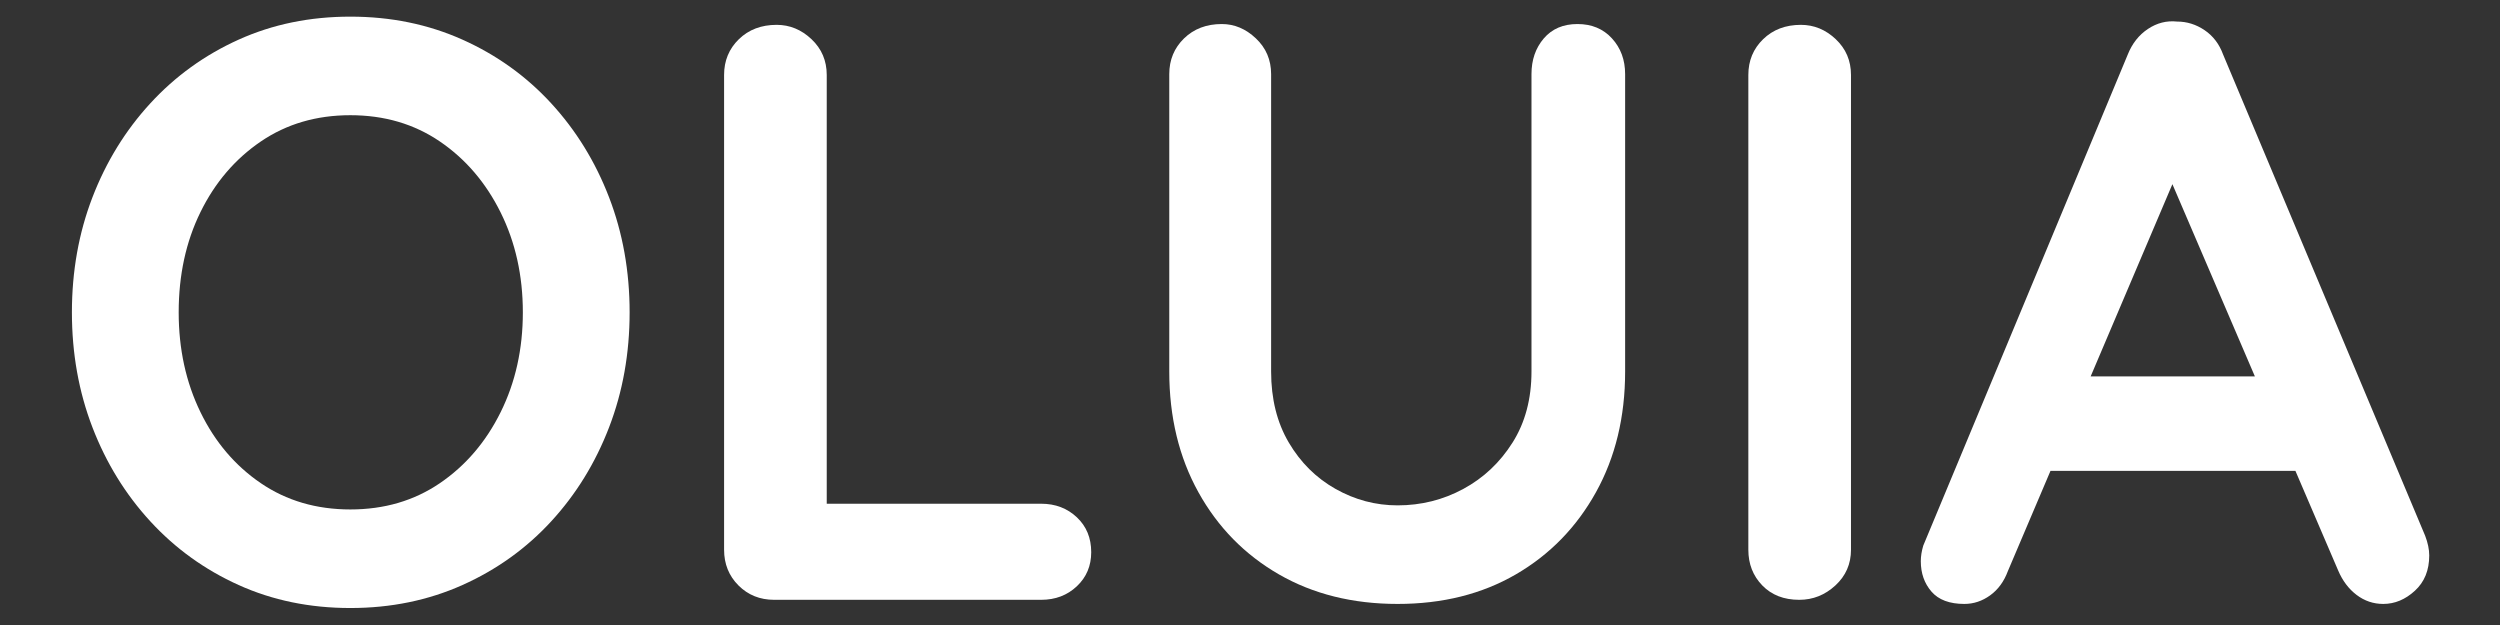 <svg version="1.0" preserveAspectRatio="xMidYMid meet" height="500" viewBox="0 0 1500 375" zoomAndPan="magnify" width="2000" xmlns:xlink="http://www.w3.org/1999/xlink" xmlns="http://www.w3.org/2000/svg"><rect x="0" y="0" width="1500" height="375" fill="#333333" stroke="none"/><defs><g></g></defs><g fill-opacity="1" fill="#ffffff"><g transform="translate(23.428, 359.89)"><g><path d="M 354.344 -172.484 C 354.344 -147.848 350.234 -124.848 342.016 -103.484 C 333.805 -82.129 322.227 -63.32 307.281 -47.062 C 292.332 -30.801 274.586 -18.07 254.047 -8.875 C 233.516 0.32 211.094 4.922 186.781 4.922 C 162.469 4.922 140.125 0.32 119.75 -8.875 C 99.383 -18.07 81.727 -30.801 66.781 -47.062 C 51.832 -63.32 40.25 -82.129 32.031 -103.484 C 23.82 -124.848 19.719 -147.848 19.719 -172.484 C 19.719 -197.129 23.82 -220.129 32.031 -241.484 C 40.25 -262.836 51.832 -281.645 66.781 -297.906 C 81.727 -314.176 99.383 -326.91 119.75 -336.109 C 140.125 -345.305 162.469 -349.906 186.781 -349.906 C 211.094 -349.906 233.516 -345.305 254.047 -336.109 C 274.586 -326.91 292.332 -314.176 307.281 -297.906 C 322.227 -281.645 333.805 -262.836 342.016 -241.484 C 350.234 -220.129 354.344 -197.129 354.344 -172.484 Z M 290.281 -172.484 C 290.281 -194.504 285.844 -214.469 276.969 -232.375 C 268.094 -250.281 255.938 -264.488 240.5 -275 C 225.062 -285.508 207.156 -290.766 186.781 -290.766 C 166.406 -290.766 148.5 -285.508 133.062 -275 C 117.625 -264.488 105.551 -250.359 96.844 -232.609 C 88.133 -214.867 83.781 -194.828 83.781 -172.484 C 83.781 -150.473 88.133 -130.516 96.844 -112.609 C 105.551 -94.703 117.625 -80.492 133.062 -69.984 C 148.5 -59.473 166.406 -54.219 186.781 -54.219 C 207.156 -54.219 225.062 -59.473 240.5 -69.984 C 255.938 -80.492 268.094 -94.703 276.969 -112.609 C 285.844 -130.516 290.281 -150.473 290.281 -172.484 Z M 290.281 -172.484"></path></g></g></g><g fill-opacity="1" fill="#ffffff"><g transform="translate(397.482, 359.89)"><g><path d="M 227.188 -57.656 C 235.727 -57.656 242.875 -54.941 248.625 -49.516 C 254.375 -44.098 257.25 -37.117 257.25 -28.578 C 257.25 -20.367 254.375 -13.551 248.625 -8.125 C 242.875 -2.707 235.727 0 227.188 0 L 67.031 0 C 58.488 0 51.344 -2.875 45.594 -8.625 C 39.844 -14.375 36.969 -21.52 36.969 -30.062 L 36.969 -314.922 C 36.969 -323.461 39.922 -330.609 45.828 -336.359 C 51.742 -342.109 59.301 -344.984 68.5 -344.984 C 76.383 -344.984 83.363 -342.109 89.438 -336.359 C 95.52 -330.609 98.562 -323.461 98.562 -314.922 L 98.562 -49.281 L 87.719 -57.656 Z M 227.188 -57.656"></path></g></g></g><g fill-opacity="1" fill="#ffffff"><g transform="translate(664.593, 359.89)"><g><path d="M 281.891 -345.469 C 290.441 -345.469 297.344 -342.594 302.594 -336.844 C 307.852 -331.094 310.484 -323.945 310.484 -315.406 L 310.484 -137 C 310.484 -109.727 304.648 -85.578 292.984 -64.547 C 281.316 -43.523 265.297 -27.098 244.922 -15.266 C 224.555 -3.441 200.906 2.469 173.969 2.469 C 147.031 2.469 123.289 -3.441 102.75 -15.266 C 82.219 -27.098 66.117 -43.523 54.453 -64.547 C 42.797 -85.578 36.969 -109.727 36.969 -137 L 36.969 -315.406 C 36.969 -323.945 39.922 -331.094 45.828 -336.844 C 51.742 -342.594 59.301 -345.469 68.5 -345.469 C 76.062 -345.469 82.879 -342.594 88.953 -336.844 C 95.035 -331.094 98.078 -323.945 98.078 -315.406 L 98.078 -137 C 98.078 -120.57 101.609 -106.363 108.672 -94.375 C 115.734 -82.383 125.094 -73.102 136.75 -66.531 C 148.414 -59.957 160.82 -56.672 173.969 -56.672 C 188.094 -56.672 201.234 -59.957 213.391 -66.531 C 225.547 -73.102 235.398 -82.383 242.953 -94.375 C 250.516 -106.363 254.297 -120.57 254.297 -137 L 254.297 -315.406 C 254.297 -323.945 256.758 -331.094 261.688 -336.844 C 266.613 -342.594 273.348 -345.469 281.891 -345.469 Z M 281.891 -345.469"></path></g></g></g><g fill-opacity="1" fill="#ffffff"><g transform="translate(1012.034, 359.89)"><g><path d="M 98.562 -30.062 C 98.562 -21.52 95.441 -14.375 89.203 -8.625 C 82.961 -2.875 75.734 0 67.516 0 C 58.316 0 50.926 -2.875 45.344 -8.625 C 39.758 -14.375 36.969 -21.52 36.969 -30.062 L 36.969 -314.922 C 36.969 -323.461 39.922 -330.609 45.828 -336.359 C 51.742 -342.109 59.301 -344.984 68.5 -344.984 C 76.383 -344.984 83.363 -342.109 89.438 -336.359 C 95.52 -330.609 98.562 -323.461 98.562 -314.922 Z M 98.562 -30.062"></path></g></g></g><g fill-opacity="1" fill="#ffffff"><g transform="translate(1147.56, 359.89)"><g><path d="M 163.625 -267.609 L 57.172 -17.25 C 54.867 -11.008 51.332 -6.16 46.562 -2.703 C 41.801 0.742 36.629 2.469 31.047 2.469 C 22.172 2.469 15.598 0.004 11.328 -4.922 C 7.055 -9.859 4.922 -15.938 4.922 -23.156 C 4.922 -26.113 5.414 -29.238 6.406 -32.531 L 129.125 -327.234 C 131.75 -333.805 135.77 -338.898 141.188 -342.516 C 146.613 -346.129 152.445 -347.609 158.688 -346.953 C 164.602 -346.953 170.109 -345.227 175.203 -341.781 C 180.297 -338.332 183.988 -333.484 186.281 -327.234 L 307.531 -38.438 C 309.164 -34.164 309.984 -30.223 309.984 -26.609 C 309.984 -17.742 307.109 -10.68 301.359 -5.422 C 295.609 -0.16 289.285 2.469 282.391 2.469 C 276.473 2.469 271.133 0.66 266.375 -2.953 C 261.613 -6.566 257.914 -11.492 255.281 -17.734 L 149.328 -264.656 Z M 72.453 -77.375 L 99.547 -134.047 L 232.609 -134.047 L 241.984 -77.375 Z M 72.453 -77.375"></path></g></g></g></svg>